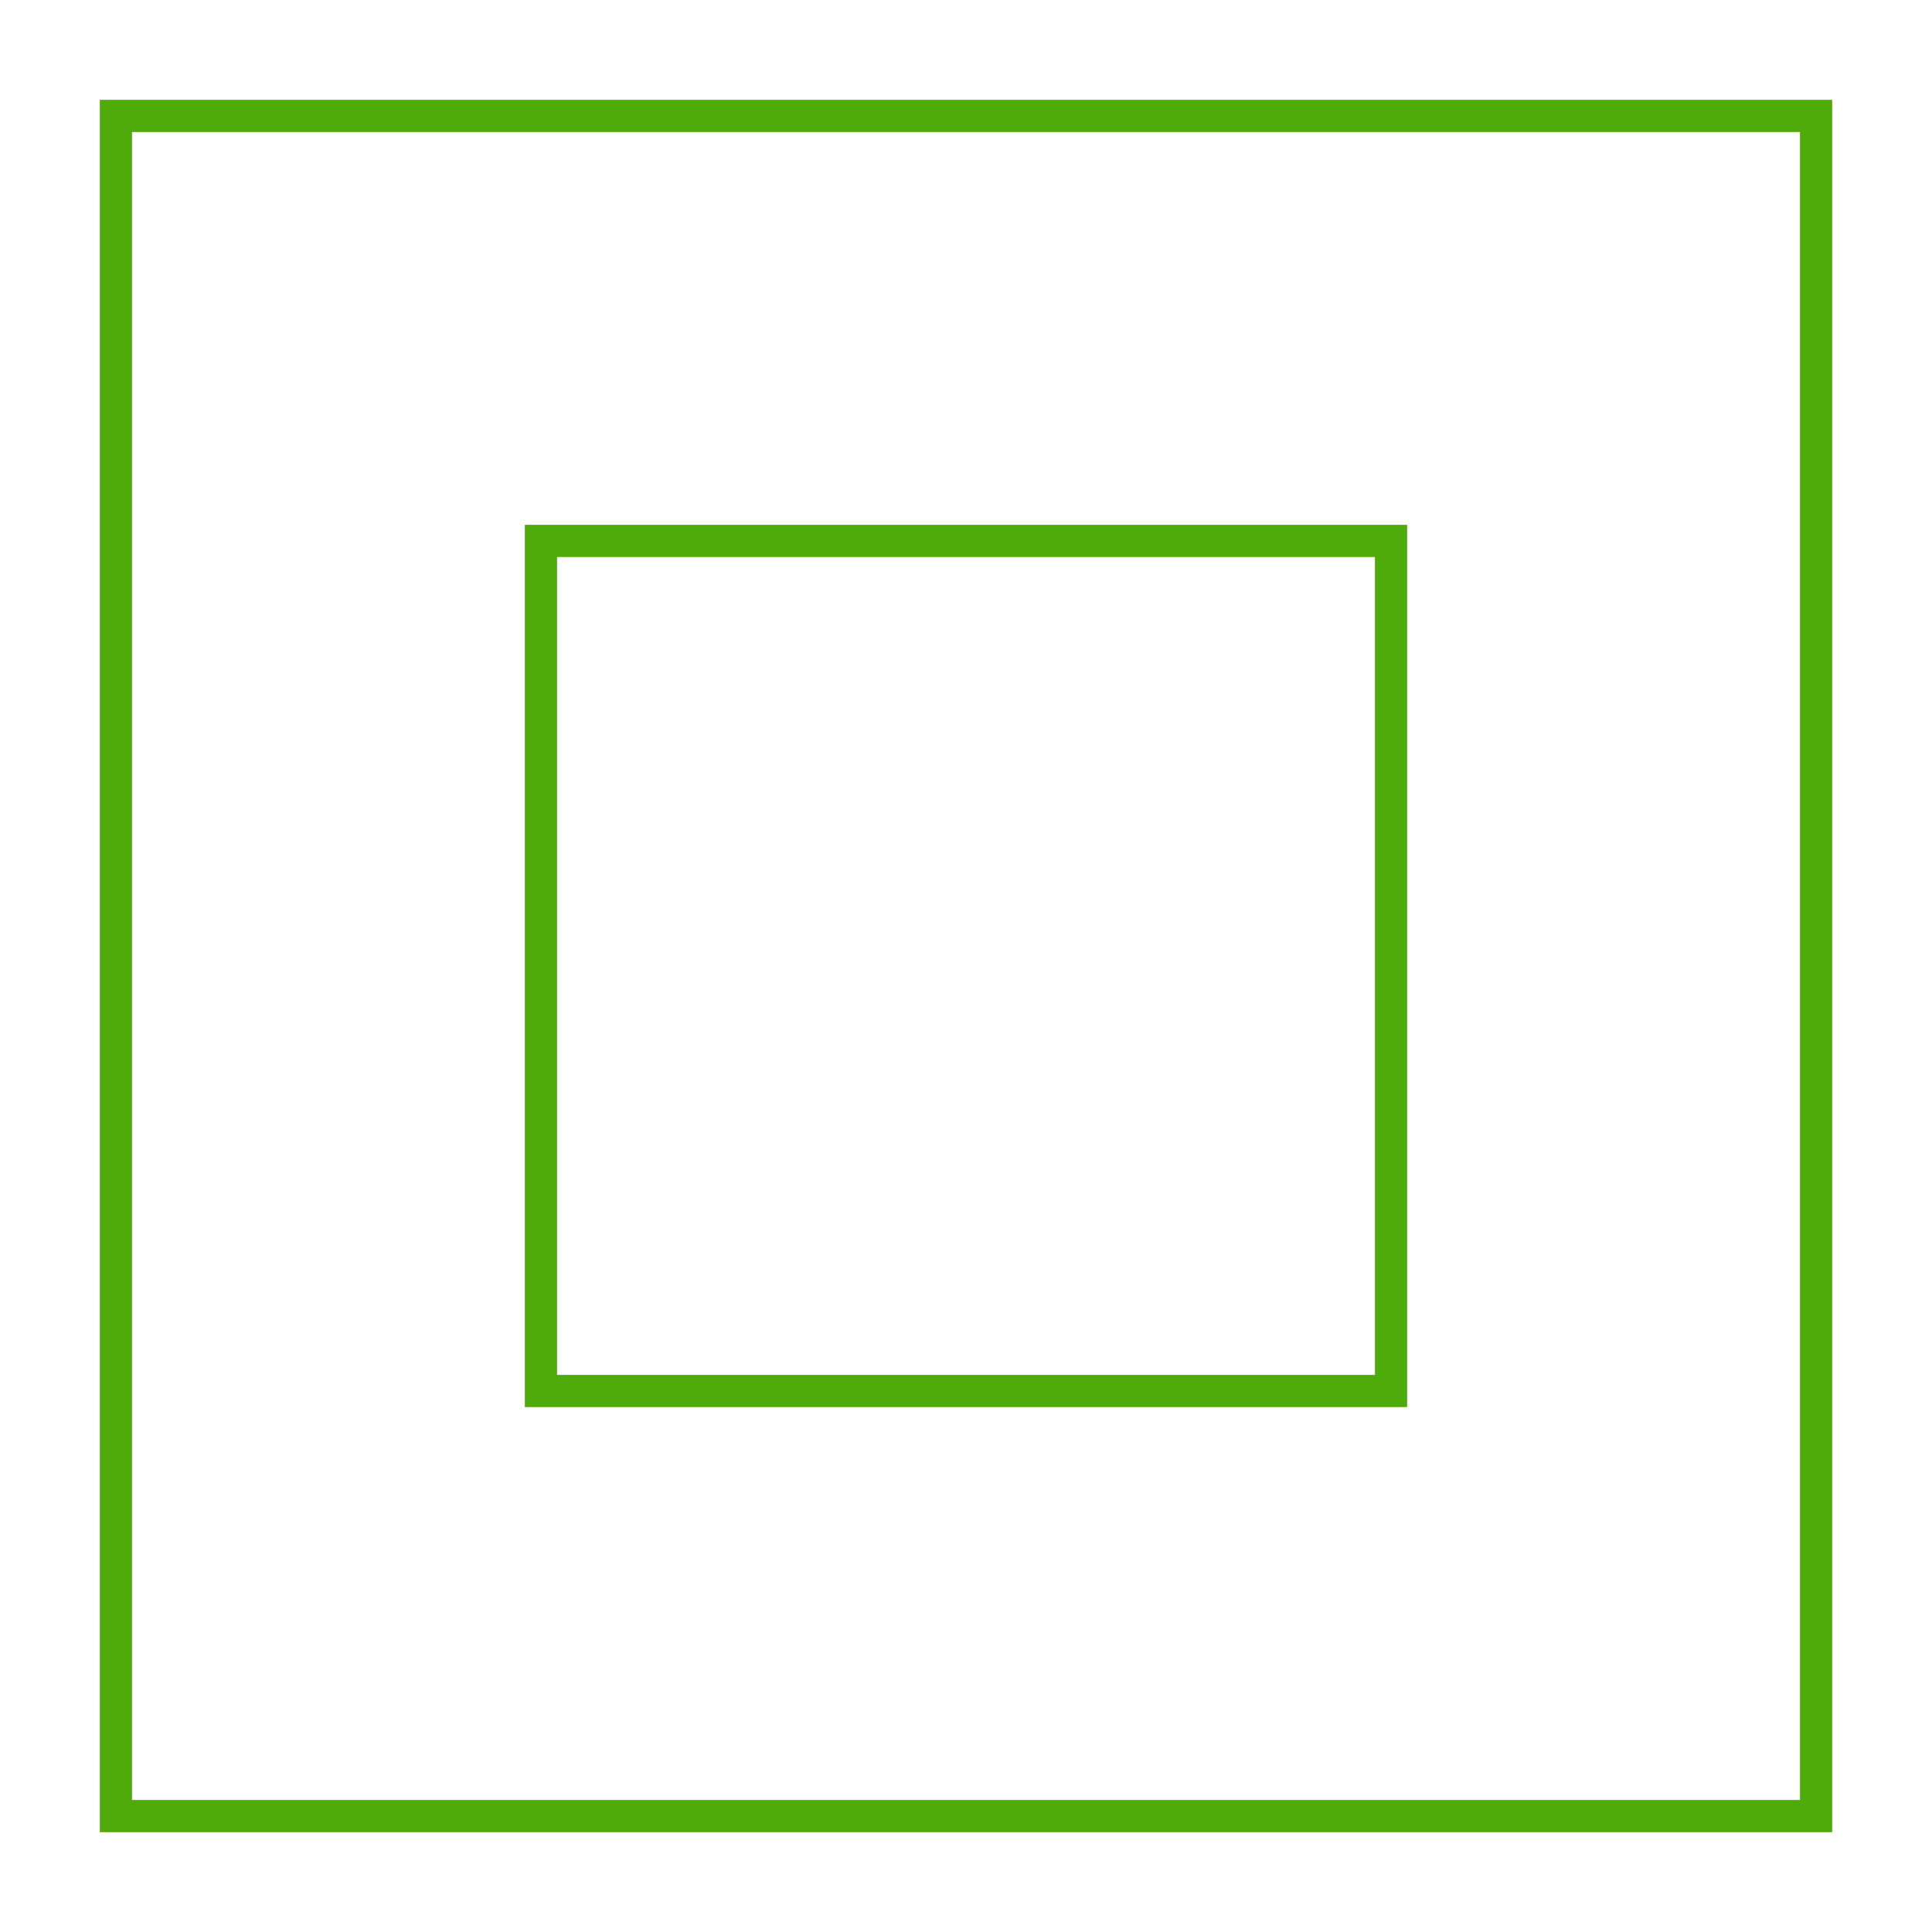 <svg width="60" height="60" viewBox="0 0 60 60" fill="none" xmlns="http://www.w3.org/2000/svg">
<path d="M56.4 3.6H3.6V56.4H56.4V3.6Z" stroke="#4FAA0B" stroke-miterlimit="10"/>
<path d="M43.2 16.799H16.8V43.199H43.2V16.799Z" stroke="#4FAA0B" stroke-miterlimit="10"/>
</svg>
